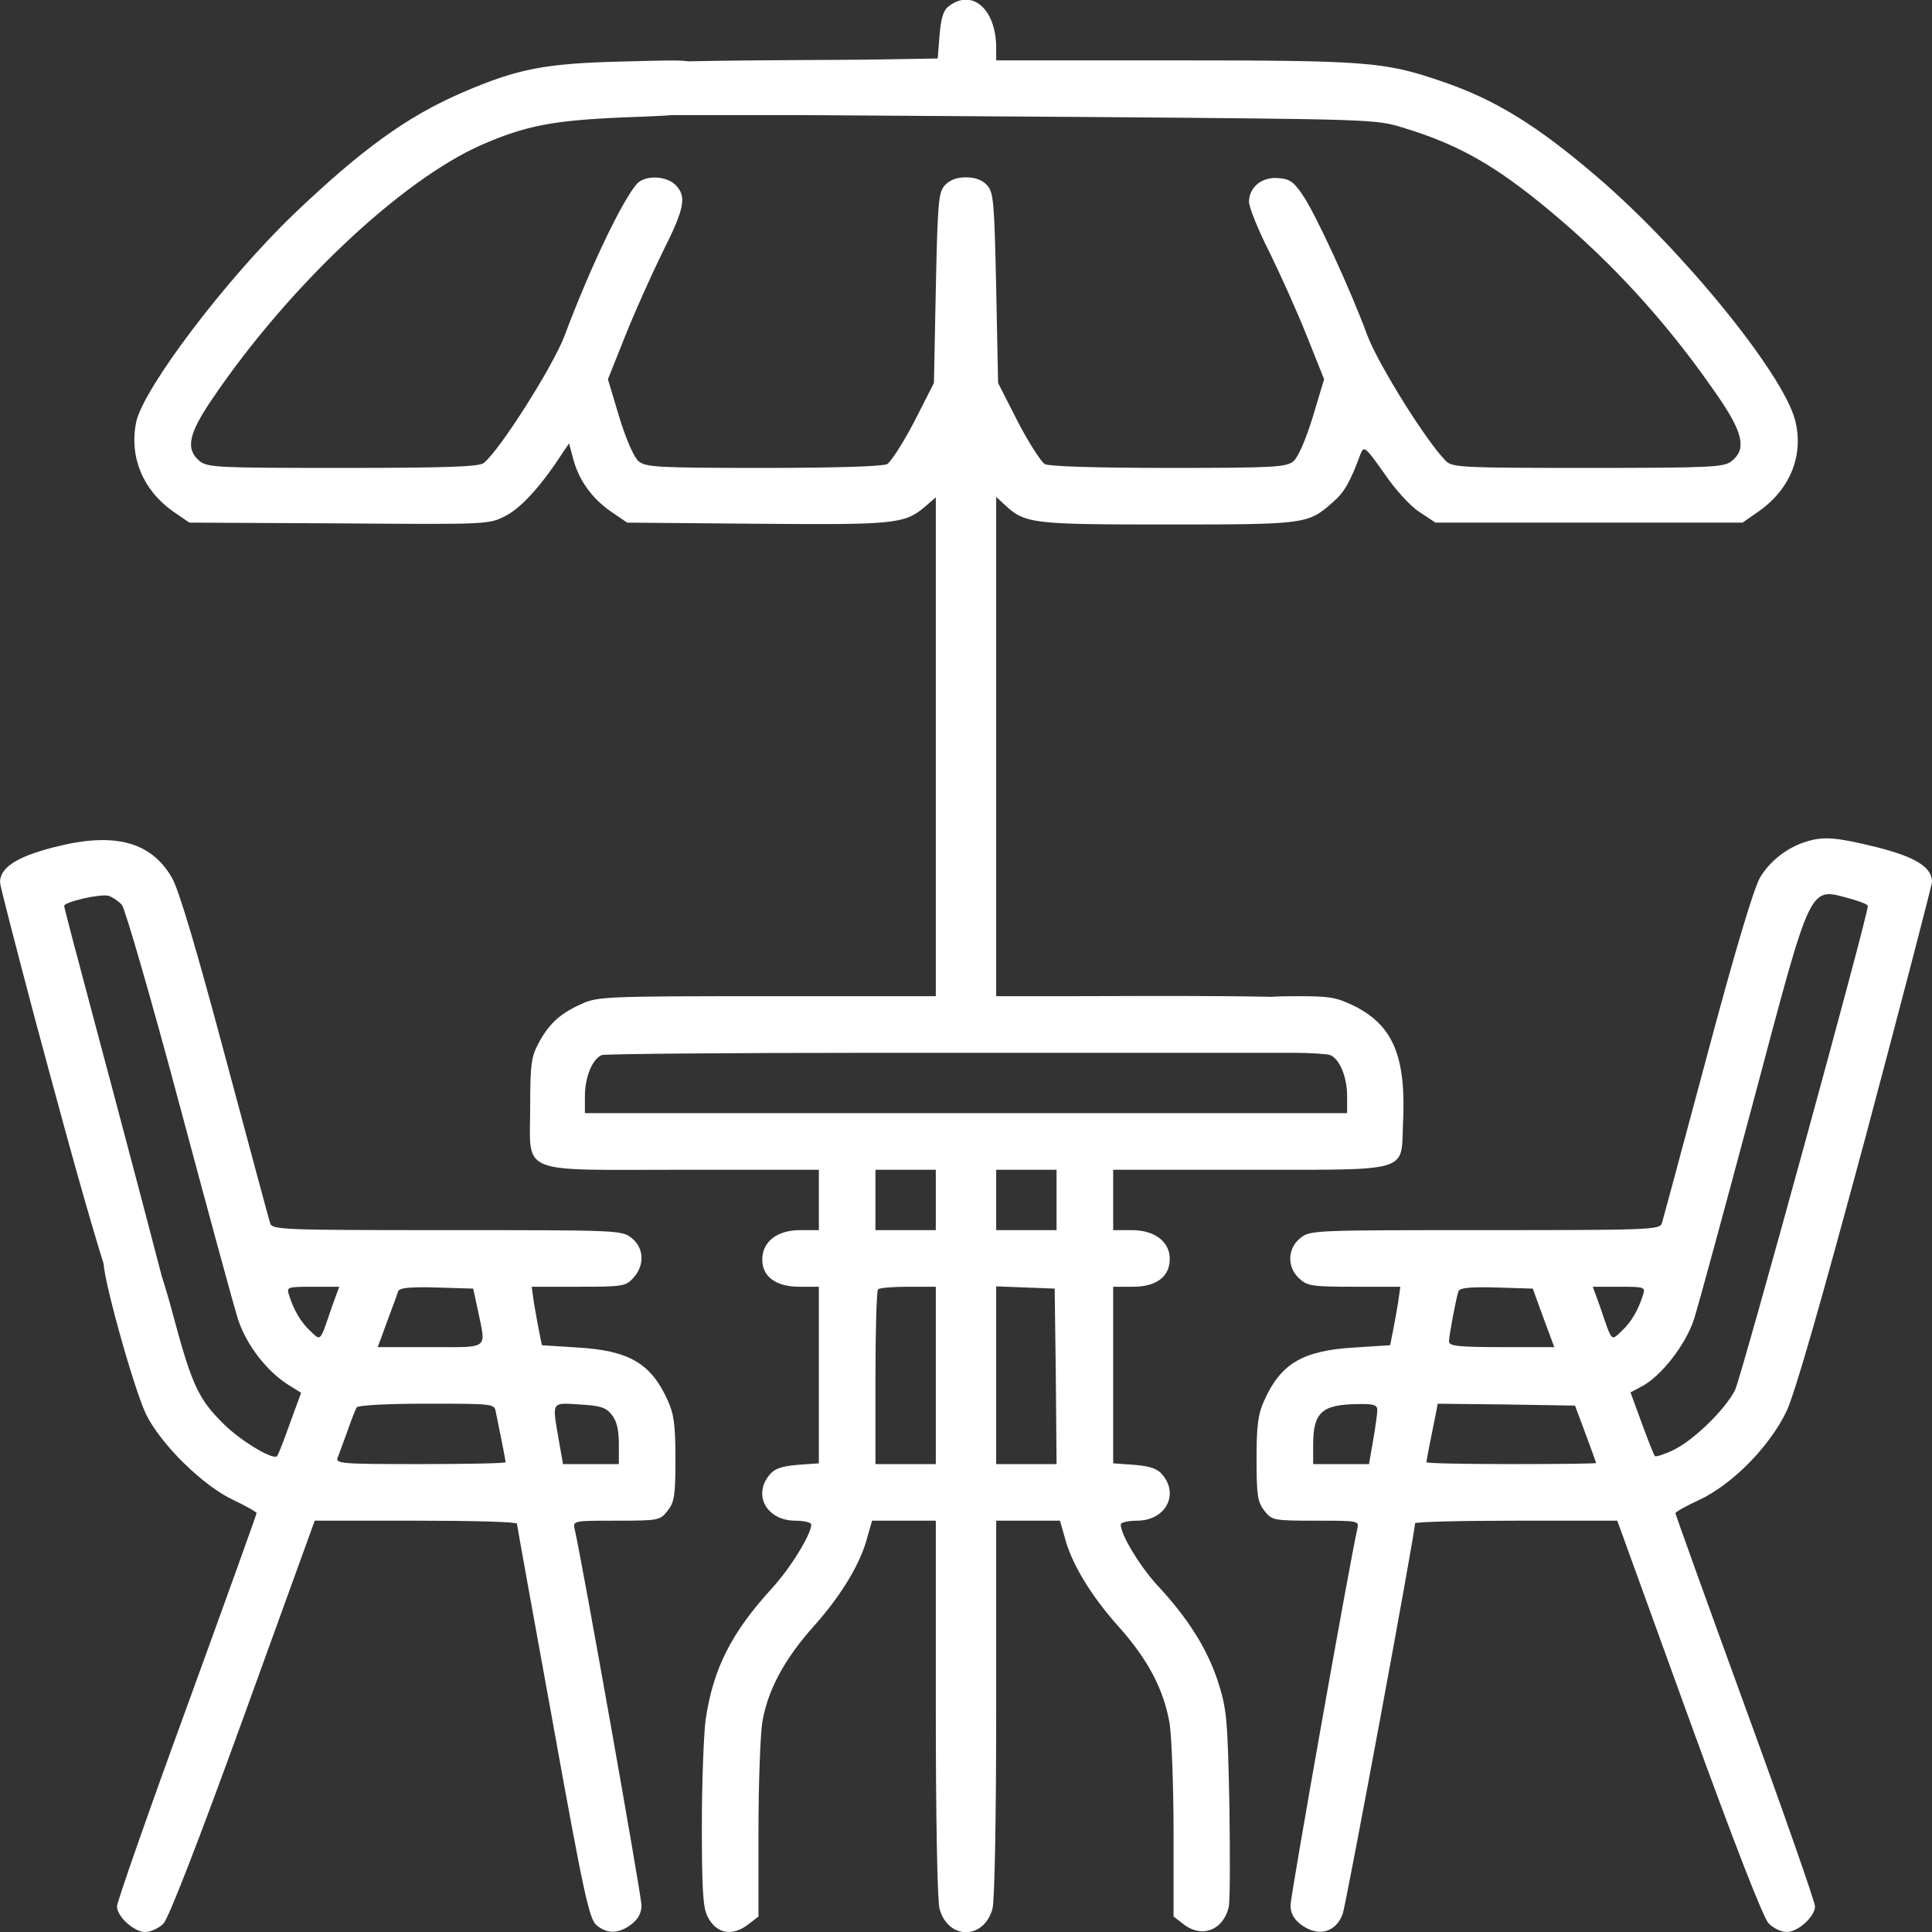 <svg width="67" height="67" viewBox="0 0 67 67" fill="none" xmlns="http://www.w3.org/2000/svg">
<rect x="0" y="0" width="67" height="67" fill="#333333" stroke="none"/>
<g clip-path="url(#clip0_352_1739)">
<path d="M32.911 0.209C32.715 0.353 32.637 0.602 32.584 1.217L32.519 2.028L30.085 2.068C27.847 2.094 21.36 2.071 21.151 2.306C20.823 2.673 20.994 3.638 21.347 3.991L27.756 3.991L37.727 4.057C47.529 4.135 47.712 4.135 48.641 4.423C50.721 5.051 52.056 5.849 54.215 7.708C56.257 9.474 58.05 11.502 59.62 13.806C60.457 15.036 60.562 15.585 60.052 15.991C59.803 16.2 59.358 16.227 55.079 16.227C50.774 16.227 50.368 16.213 50.146 15.991C49.465 15.31 47.816 12.667 47.424 11.646C46.848 10.076 45.631 7.433 45.186 6.779C44.872 6.307 44.728 6.203 44.336 6.177C43.76 6.124 43.315 6.491 43.315 7.001C43.315 7.184 43.629 7.969 44.021 8.741C44.401 9.513 44.99 10.822 45.317 11.646L45.919 13.151L45.526 14.46C45.291 15.232 45.016 15.86 44.859 15.991C44.623 16.2 44.218 16.227 40.541 16.227C37.989 16.227 36.405 16.174 36.235 16.096C36.104 16.017 35.673 15.35 35.293 14.617L34.613 13.282L34.547 9.998C34.482 6.988 34.456 6.674 34.233 6.425C34.063 6.242 33.828 6.15 33.5 6.15C33.173 6.15 32.938 6.242 32.767 6.425C32.545 6.674 32.519 6.988 32.453 9.998L32.388 13.282L31.708 14.617C31.328 15.35 30.896 16.017 30.765 16.096C30.595 16.174 29.012 16.227 26.46 16.227C22.783 16.227 22.377 16.2 22.142 15.991C21.985 15.86 21.71 15.232 21.474 14.46L21.082 13.151L21.684 11.646C22.011 10.822 22.6 9.513 22.979 8.741C23.751 7.21 23.817 6.805 23.424 6.412C23.097 6.085 22.364 6.072 22.089 6.373C21.579 6.949 20.454 9.304 19.577 11.646C19.184 12.693 17.326 15.625 16.776 16.056C16.619 16.187 15.442 16.227 11.896 16.227C7.551 16.227 7.211 16.213 6.923 15.991C6.426 15.572 6.53 15.049 7.381 13.806C10.011 9.932 13.911 6.255 16.698 5.025C18.229 4.358 19.171 4.174 21.645 4.07C23.869 3.991 23.987 3.965 24.222 3.677C24.523 3.298 24.537 2.774 24.262 2.369C24.039 2.068 24.039 2.068 21.605 2.133C18.896 2.198 17.967 2.382 16.07 3.193C14.12 4.03 12.537 5.182 10.181 7.433C7.813 9.71 4.986 13.452 4.724 14.63C4.476 15.834 4.947 16.985 5.994 17.731L6.569 18.124L11.752 18.15C16.947 18.189 16.947 18.189 17.535 17.889C18.072 17.614 18.766 16.855 19.512 15.703L19.734 15.376L19.878 15.912C20.074 16.645 20.506 17.26 21.173 17.731L21.749 18.124L26.212 18.163C30.988 18.203 31.354 18.176 32.061 17.587L32.453 17.247V25.897V34.547H26.604C20.99 34.547 20.715 34.56 20.153 34.822C19.42 35.149 19.027 35.515 18.674 36.183C18.425 36.641 18.386 36.928 18.386 38.381C18.386 40.776 17.889 40.566 23.699 40.566H28.397V41.613V42.66H27.742C26.944 42.66 26.434 43.066 26.434 43.681C26.434 44.27 26.905 44.623 27.716 44.623H28.397V47.685V50.747L27.651 50.8C27.088 50.852 26.853 50.931 26.669 51.166C26.107 51.873 26.604 52.736 27.585 52.736C27.887 52.736 28.135 52.802 28.135 52.867C28.135 53.207 27.402 54.398 26.761 55.092C25.361 56.623 24.733 57.866 24.471 59.633C24.406 60.13 24.34 61.779 24.34 63.31C24.34 65.508 24.379 66.176 24.537 66.463C24.837 67.065 25.4 67.17 25.963 66.725L26.303 66.463V63.493C26.303 61.857 26.369 60.169 26.434 59.737C26.617 58.625 27.193 57.539 28.24 56.374C29.182 55.314 29.849 54.215 30.085 53.286L30.242 52.736H31.341H32.453V59.253C32.453 63.022 32.506 65.94 32.584 66.202C32.885 67.275 34.115 67.275 34.416 66.202C34.495 65.94 34.547 63.022 34.547 59.253V52.736H35.66H36.759L36.916 53.286C37.151 54.215 37.819 55.314 38.761 56.374C39.821 57.552 40.37 58.612 40.567 59.803C40.632 60.274 40.698 61.962 40.698 63.558V66.463L41.038 66.725C41.666 67.222 42.412 66.948 42.608 66.149C42.66 65.966 42.66 64.357 42.634 62.577C42.569 59.528 42.543 59.279 42.229 58.285C41.849 57.159 41.208 56.126 40.109 54.948C39.507 54.281 38.866 53.221 38.866 52.867C38.866 52.802 39.114 52.736 39.428 52.736C40.397 52.736 40.894 51.86 40.331 51.166C40.148 50.931 39.912 50.852 39.35 50.8L38.604 50.747V47.685V44.623H39.297C40.109 44.623 40.567 44.27 40.567 43.655C40.567 43.066 40.043 42.66 39.258 42.66H38.604V41.613V40.566H43.302C48.942 40.566 48.588 40.671 48.654 38.996C48.772 36.667 48.327 35.581 46.992 34.9C46.351 34.586 46.141 34.547 44.99 34.547C43.537 34.547 43.289 34.625 43.066 35.188C42.935 35.502 42.935 35.633 43.105 35.96C43.367 36.457 43.511 36.51 44.82 36.51C45.422 36.51 46.011 36.549 46.128 36.588C46.455 36.719 46.717 37.347 46.717 38.015V38.603H33.5H20.284V38.015C20.284 37.347 20.545 36.719 20.872 36.588C20.99 36.549 25.282 36.51 30.412 36.51H39.742L46.374 36.51C46.779 36.078 46.806 35.083 46.374 34.743C46.047 34.481 39.441 34.547 37.086 34.547H34.547V25.884V17.234L34.848 17.509C35.542 18.163 35.803 18.189 40.501 18.189C45.291 18.189 45.356 18.176 46.207 17.43C46.626 17.064 46.809 16.75 47.188 15.729C47.306 15.454 47.358 15.507 48 16.41C48.379 16.973 48.916 17.561 49.23 17.758L49.779 18.124H55.105H60.431L60.994 17.731C62.093 16.959 62.564 15.768 62.25 14.565C61.831 12.955 58.377 8.702 55.406 6.15C53.299 4.345 51.847 3.442 49.936 2.8C48.013 2.146 47.398 2.094 40.75 2.094H34.547V1.662C34.547 0.327 33.723 -0.406 32.911 0.209ZM32.453 41.613V42.66H31.407H30.36V41.613V40.566H31.407H32.453V41.613ZM36.641 41.613V42.66H35.594H34.547V41.613V40.566H35.594H36.641V41.613ZM32.453 47.698V50.773H31.407H30.36V47.79C30.36 46.141 30.399 44.754 30.451 44.715C30.491 44.662 30.962 44.623 31.498 44.623H32.453V47.698ZM36.615 47.724L36.641 50.773H35.594H34.547V47.698V44.61L35.568 44.649L36.575 44.688L36.615 47.724Z" fill="white"/>
<path d="M1.832 29.391C0.563 29.718 0 30.098 0 30.595C0 30.712 0.563 32.872 1.23 35.397C2.539 40.239 4.502 47.698 5.247 47.698C5.614 47.698 6.006 46.167 6.006 45.827C6.006 45.696 3.847 37.556 3.271 35.41C2.696 33.264 2.225 31.471 2.225 31.419C2.225 31.275 3.494 30.987 3.769 31.066C3.913 31.118 4.109 31.249 4.227 31.38C4.331 31.498 5.234 34.599 6.216 38.276C7.197 41.94 8.113 45.316 8.257 45.761C8.545 46.638 9.252 47.554 9.998 48.025L10.443 48.3L10.05 49.373C9.841 49.962 9.644 50.472 9.605 50.498C9.474 50.642 8.375 49.988 7.773 49.399C6.883 48.523 6.661 48.051 6.006 45.617C5.705 44.479 5.352 43.432 5.247 43.288C4.829 42.778 3.808 43.039 3.599 43.72C3.494 44.047 4.619 48.104 5.064 49.046C5.575 50.08 7.027 51.519 8.087 52.016C8.532 52.226 8.898 52.435 8.898 52.474C8.898 52.514 7.812 55.536 6.478 59.201C5.143 62.852 4.057 65.966 4.057 66.11C4.057 66.463 4.646 67 5.038 67C5.221 67 5.509 66.869 5.666 66.712C5.849 66.516 6.844 63.964 8.44 59.567L10.914 52.736H14.421C16.344 52.736 17.928 52.775 17.928 52.841C17.928 52.893 18.49 55.995 19.171 59.737C20.244 65.704 20.44 66.568 20.689 66.764C21.055 67.078 21.474 67.065 21.906 66.725C22.141 66.542 22.246 66.332 22.246 66.071C22.246 65.744 20.152 53.953 19.93 53.037C19.864 52.736 19.878 52.736 21.369 52.736C22.848 52.736 22.887 52.723 23.149 52.396C23.385 52.095 23.424 51.873 23.424 50.59C23.424 49.412 23.372 49.033 23.149 48.549C22.573 47.279 21.814 46.834 20.021 46.73L18.791 46.651L18.7 46.193C18.648 45.944 18.569 45.486 18.517 45.186L18.438 44.623H20.061C21.579 44.623 21.697 44.61 21.958 44.322C22.364 43.89 22.338 43.275 21.906 42.935C21.566 42.66 21.435 42.66 15.494 42.66C9.841 42.66 9.435 42.647 9.37 42.424C9.33 42.307 8.624 39.676 7.799 36.601C6.818 32.924 6.19 30.804 5.954 30.425C5.221 29.168 3.926 28.841 1.832 29.391ZM11.516 45.303C11.084 46.573 11.136 46.507 10.77 46.167C10.43 45.853 10.181 45.421 10.024 44.911C9.932 44.636 9.958 44.623 10.848 44.623H11.764L11.516 45.303ZM16.58 45.473C16.855 46.821 16.999 46.717 14.918 46.717H13.099L13.426 45.827C13.609 45.343 13.78 44.871 13.806 44.78C13.858 44.662 14.198 44.623 15.14 44.649L16.41 44.688L16.58 45.473ZM17.195 48.967C17.326 49.596 17.535 50.656 17.535 50.708C17.535 50.747 16.2 50.773 14.578 50.773C11.817 50.773 11.62 50.76 11.712 50.538C11.764 50.42 11.908 50.001 12.052 49.622C12.183 49.242 12.327 48.876 12.366 48.81C12.419 48.732 13.4 48.679 14.787 48.679C17.116 48.679 17.143 48.679 17.195 48.967ZM21.212 49.059C21.382 49.268 21.461 49.569 21.461 50.067V50.773H20.493H19.524L19.38 49.949C19.145 48.588 19.105 48.64 20.1 48.706C20.82 48.745 21.016 48.81 21.212 49.059Z" fill="white"/>
<path d="M62.656 29.182C61.988 29.378 61.373 29.862 61.033 30.438C60.823 30.804 60.169 32.964 59.201 36.601C58.376 39.677 57.67 42.307 57.63 42.425C57.565 42.647 57.159 42.66 51.506 42.66C45.565 42.66 45.434 42.66 45.094 42.935C44.649 43.288 44.623 43.943 45.055 44.335C45.33 44.597 45.5 44.623 46.965 44.623H48.562L48.483 45.186C48.431 45.487 48.352 45.945 48.3 46.193L48.209 46.651L46.978 46.73C45.186 46.835 44.427 47.279 43.851 48.549C43.629 49.033 43.576 49.413 43.576 50.59C43.576 51.873 43.615 52.095 43.851 52.396C44.113 52.723 44.152 52.736 45.631 52.736C47.123 52.736 47.136 52.736 47.07 53.024C46.848 53.953 44.754 65.744 44.754 66.071C44.754 66.333 44.859 66.542 45.094 66.725C45.683 67.183 46.311 67.039 46.56 66.385C46.678 66.084 49.072 53.168 49.072 52.828C49.072 52.776 50.656 52.736 52.579 52.736H56.086L58.56 59.567C60.156 63.964 61.151 66.516 61.334 66.699C61.491 66.869 61.779 67 61.962 67C62.355 67 62.943 66.463 62.943 66.11C62.943 65.966 61.857 62.852 60.523 59.201C59.188 55.537 58.102 52.514 58.102 52.475C58.102 52.435 58.468 52.226 58.926 52.017C60.091 51.467 61.373 50.158 61.962 48.928C62.263 48.261 63.114 45.303 64.71 39.376C65.966 34.652 67 30.686 67 30.582C67 30.072 66.424 29.718 65.076 29.378C63.689 29.038 63.257 28.998 62.656 29.182ZM64.186 31.171C64.514 31.262 64.775 31.367 64.775 31.419C64.775 31.773 60.379 47.79 60.169 48.209C59.816 48.902 58.69 49.988 57.997 50.302C57.696 50.446 57.421 50.525 57.395 50.499C57.356 50.472 57.159 49.962 56.937 49.36L56.544 48.287L56.911 48.091C57.591 47.751 58.455 46.638 58.743 45.761C58.887 45.317 59.803 41.94 60.784 38.276C62.865 30.464 62.708 30.778 64.186 31.171ZM53.522 45.696L53.901 46.717H52.069C50.564 46.717 50.25 46.678 50.25 46.52C50.25 46.324 50.486 45.068 50.577 44.78C50.63 44.662 50.957 44.623 51.899 44.649L53.155 44.688L53.522 45.696ZM56.976 44.911C56.819 45.421 56.571 45.853 56.23 46.167C55.864 46.507 55.916 46.573 55.484 45.303L55.236 44.623H56.152C57.042 44.623 57.068 44.636 56.976 44.911ZM47.764 48.902C47.764 49.02 47.698 49.491 47.62 49.949L47.476 50.773H46.507H45.539V50.106C45.539 48.981 45.84 48.706 47.083 48.693C47.633 48.68 47.764 48.719 47.764 48.902ZM54.987 49.727C55.183 50.263 55.353 50.721 55.353 50.734C55.353 50.76 54.032 50.773 52.409 50.773C50.786 50.773 49.465 50.747 49.465 50.708C49.465 50.656 49.674 49.596 49.805 48.968L49.857 48.68L52.239 48.706L54.621 48.745L54.987 49.727Z" fill="white"/>
</g>
<defs>
<clipPath id="clip0_352_1739">
<rect width="67" height="67" fill="white"/>
</clipPath>
</defs>
</svg>
